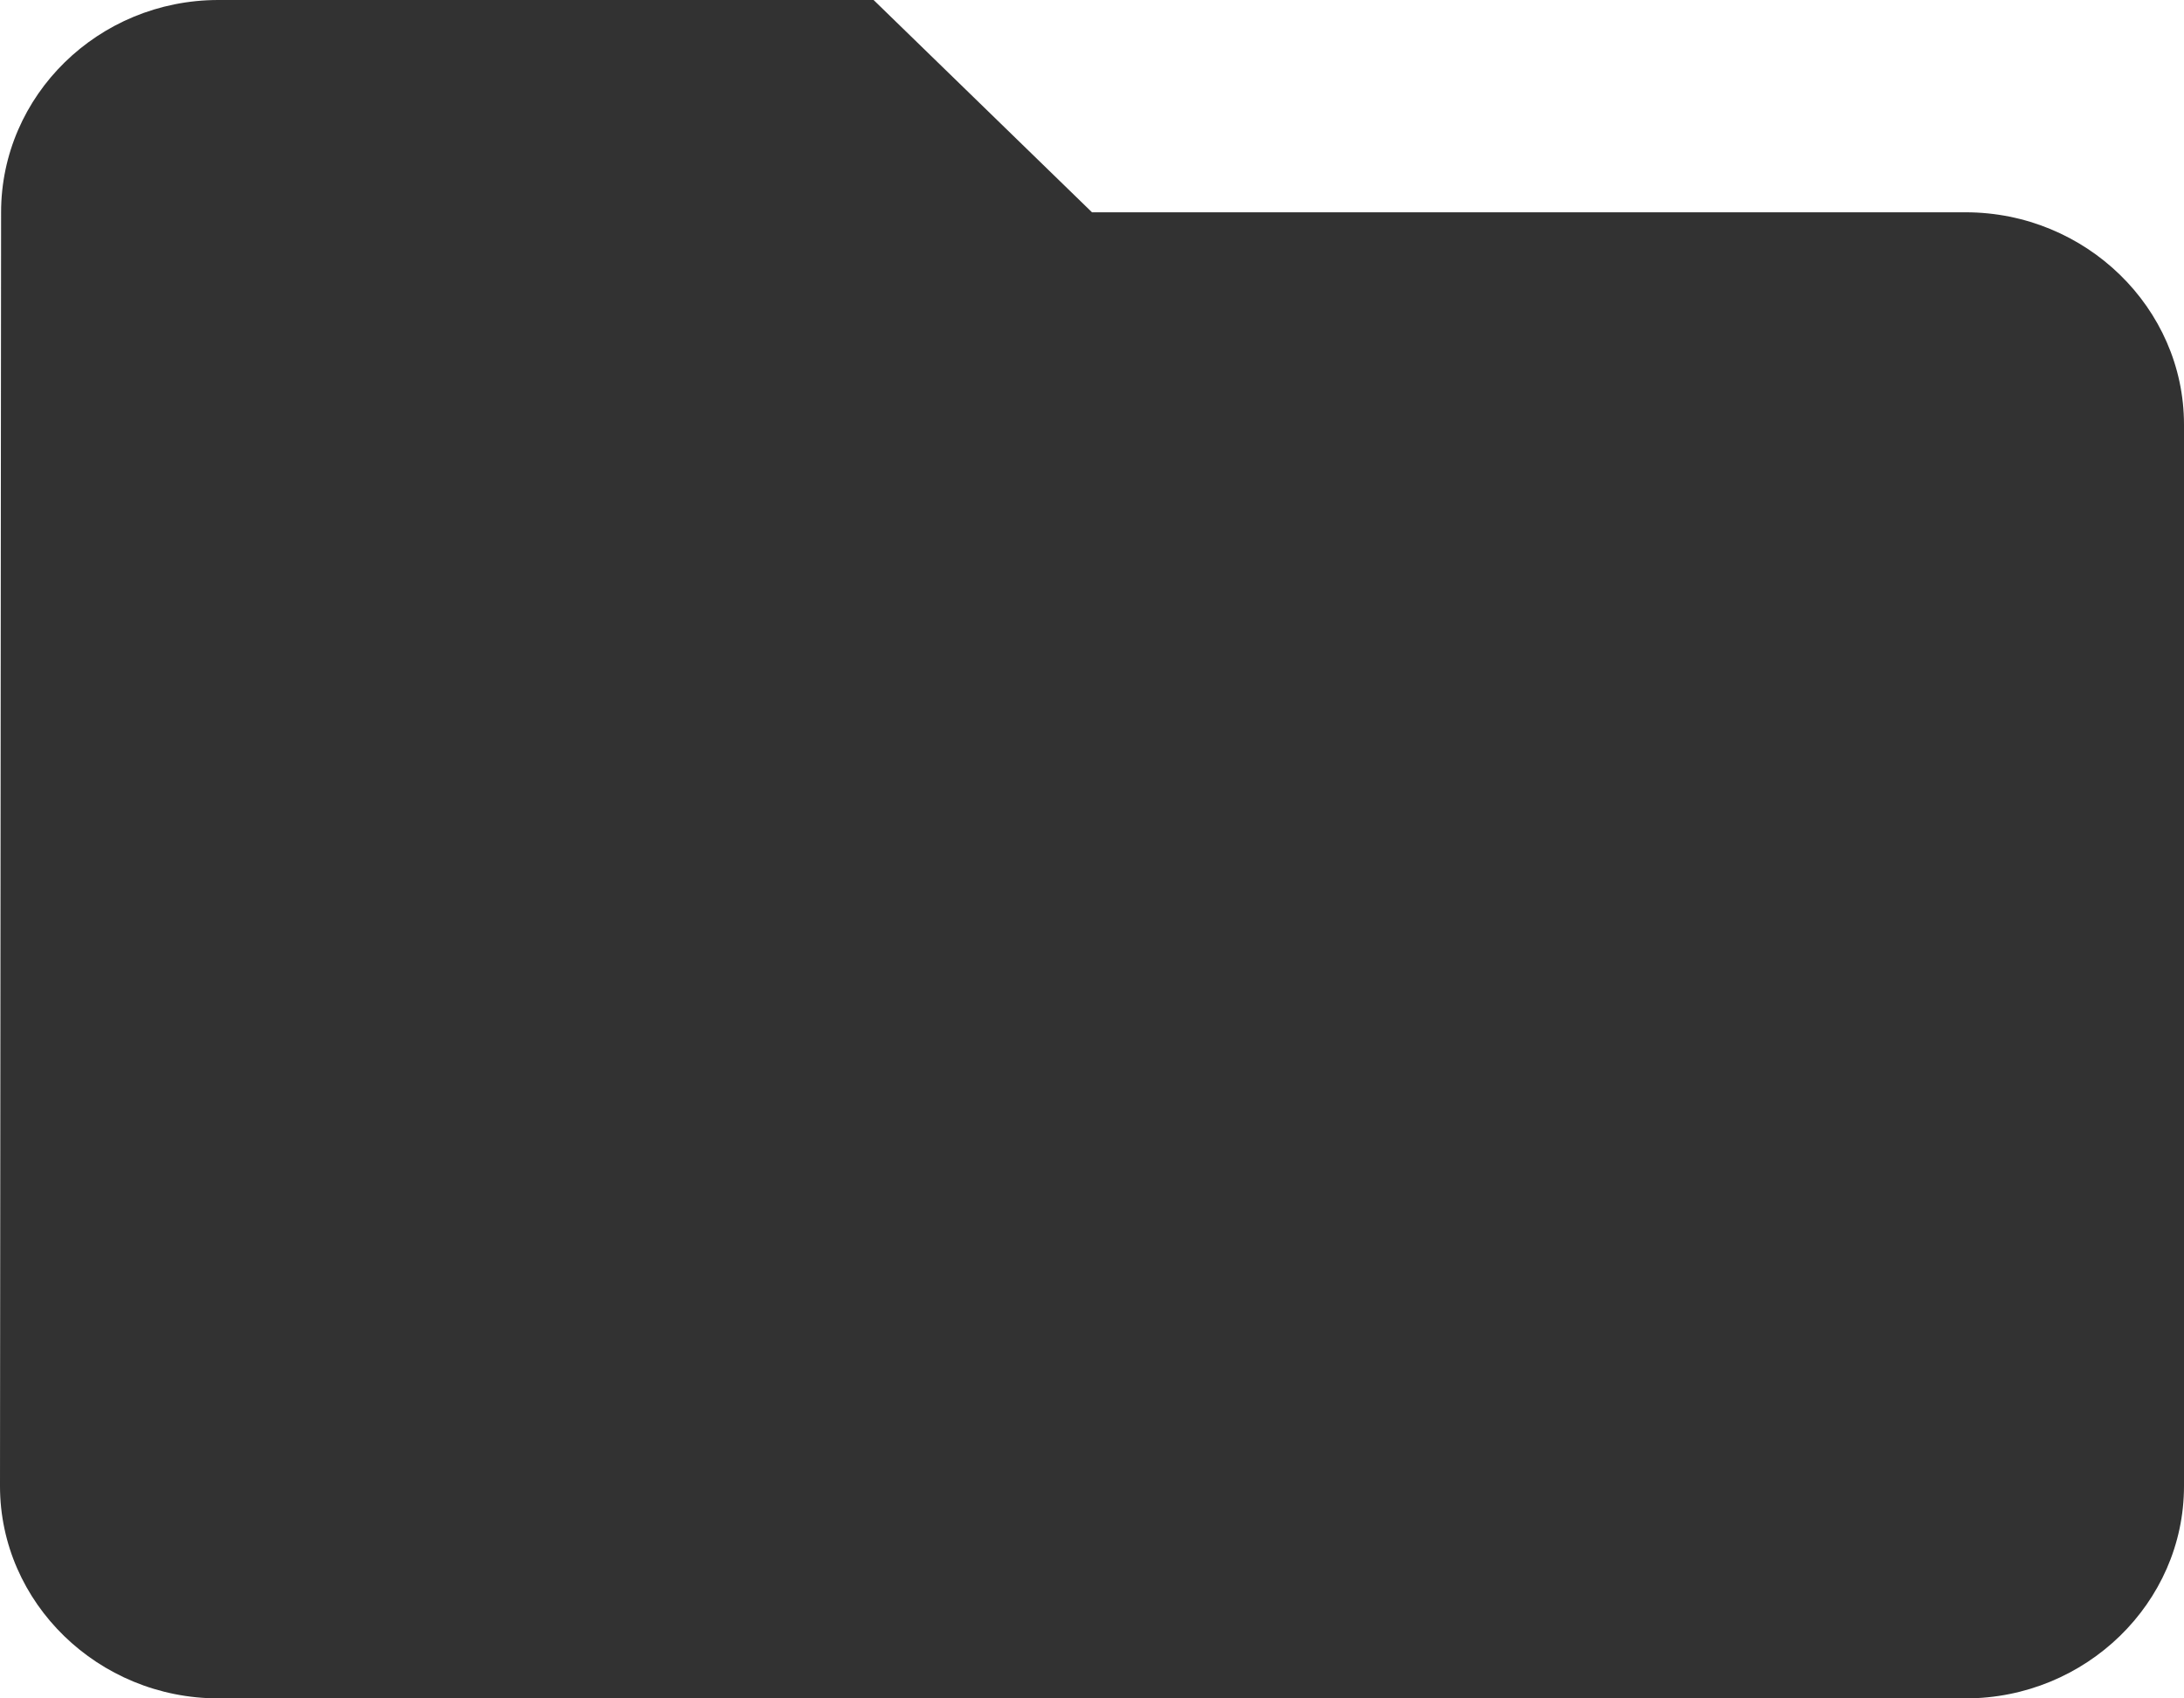 <svg width="18" height="14" viewBox="0 0 18 14" fill="none" xmlns="http://www.w3.org/2000/svg">
<path d="M7.2 0H1.8C0.81 0 0.009 0.787 0.009 1.75L0 12.25C0 13.213 0.81 14 1.8 14H16.2C17.19 14 18 13.213 18 12.25V3.5C18 2.538 17.19 1.75 16.2 1.75H9L7.2 0Z" fill="#323232"/>
</svg>
